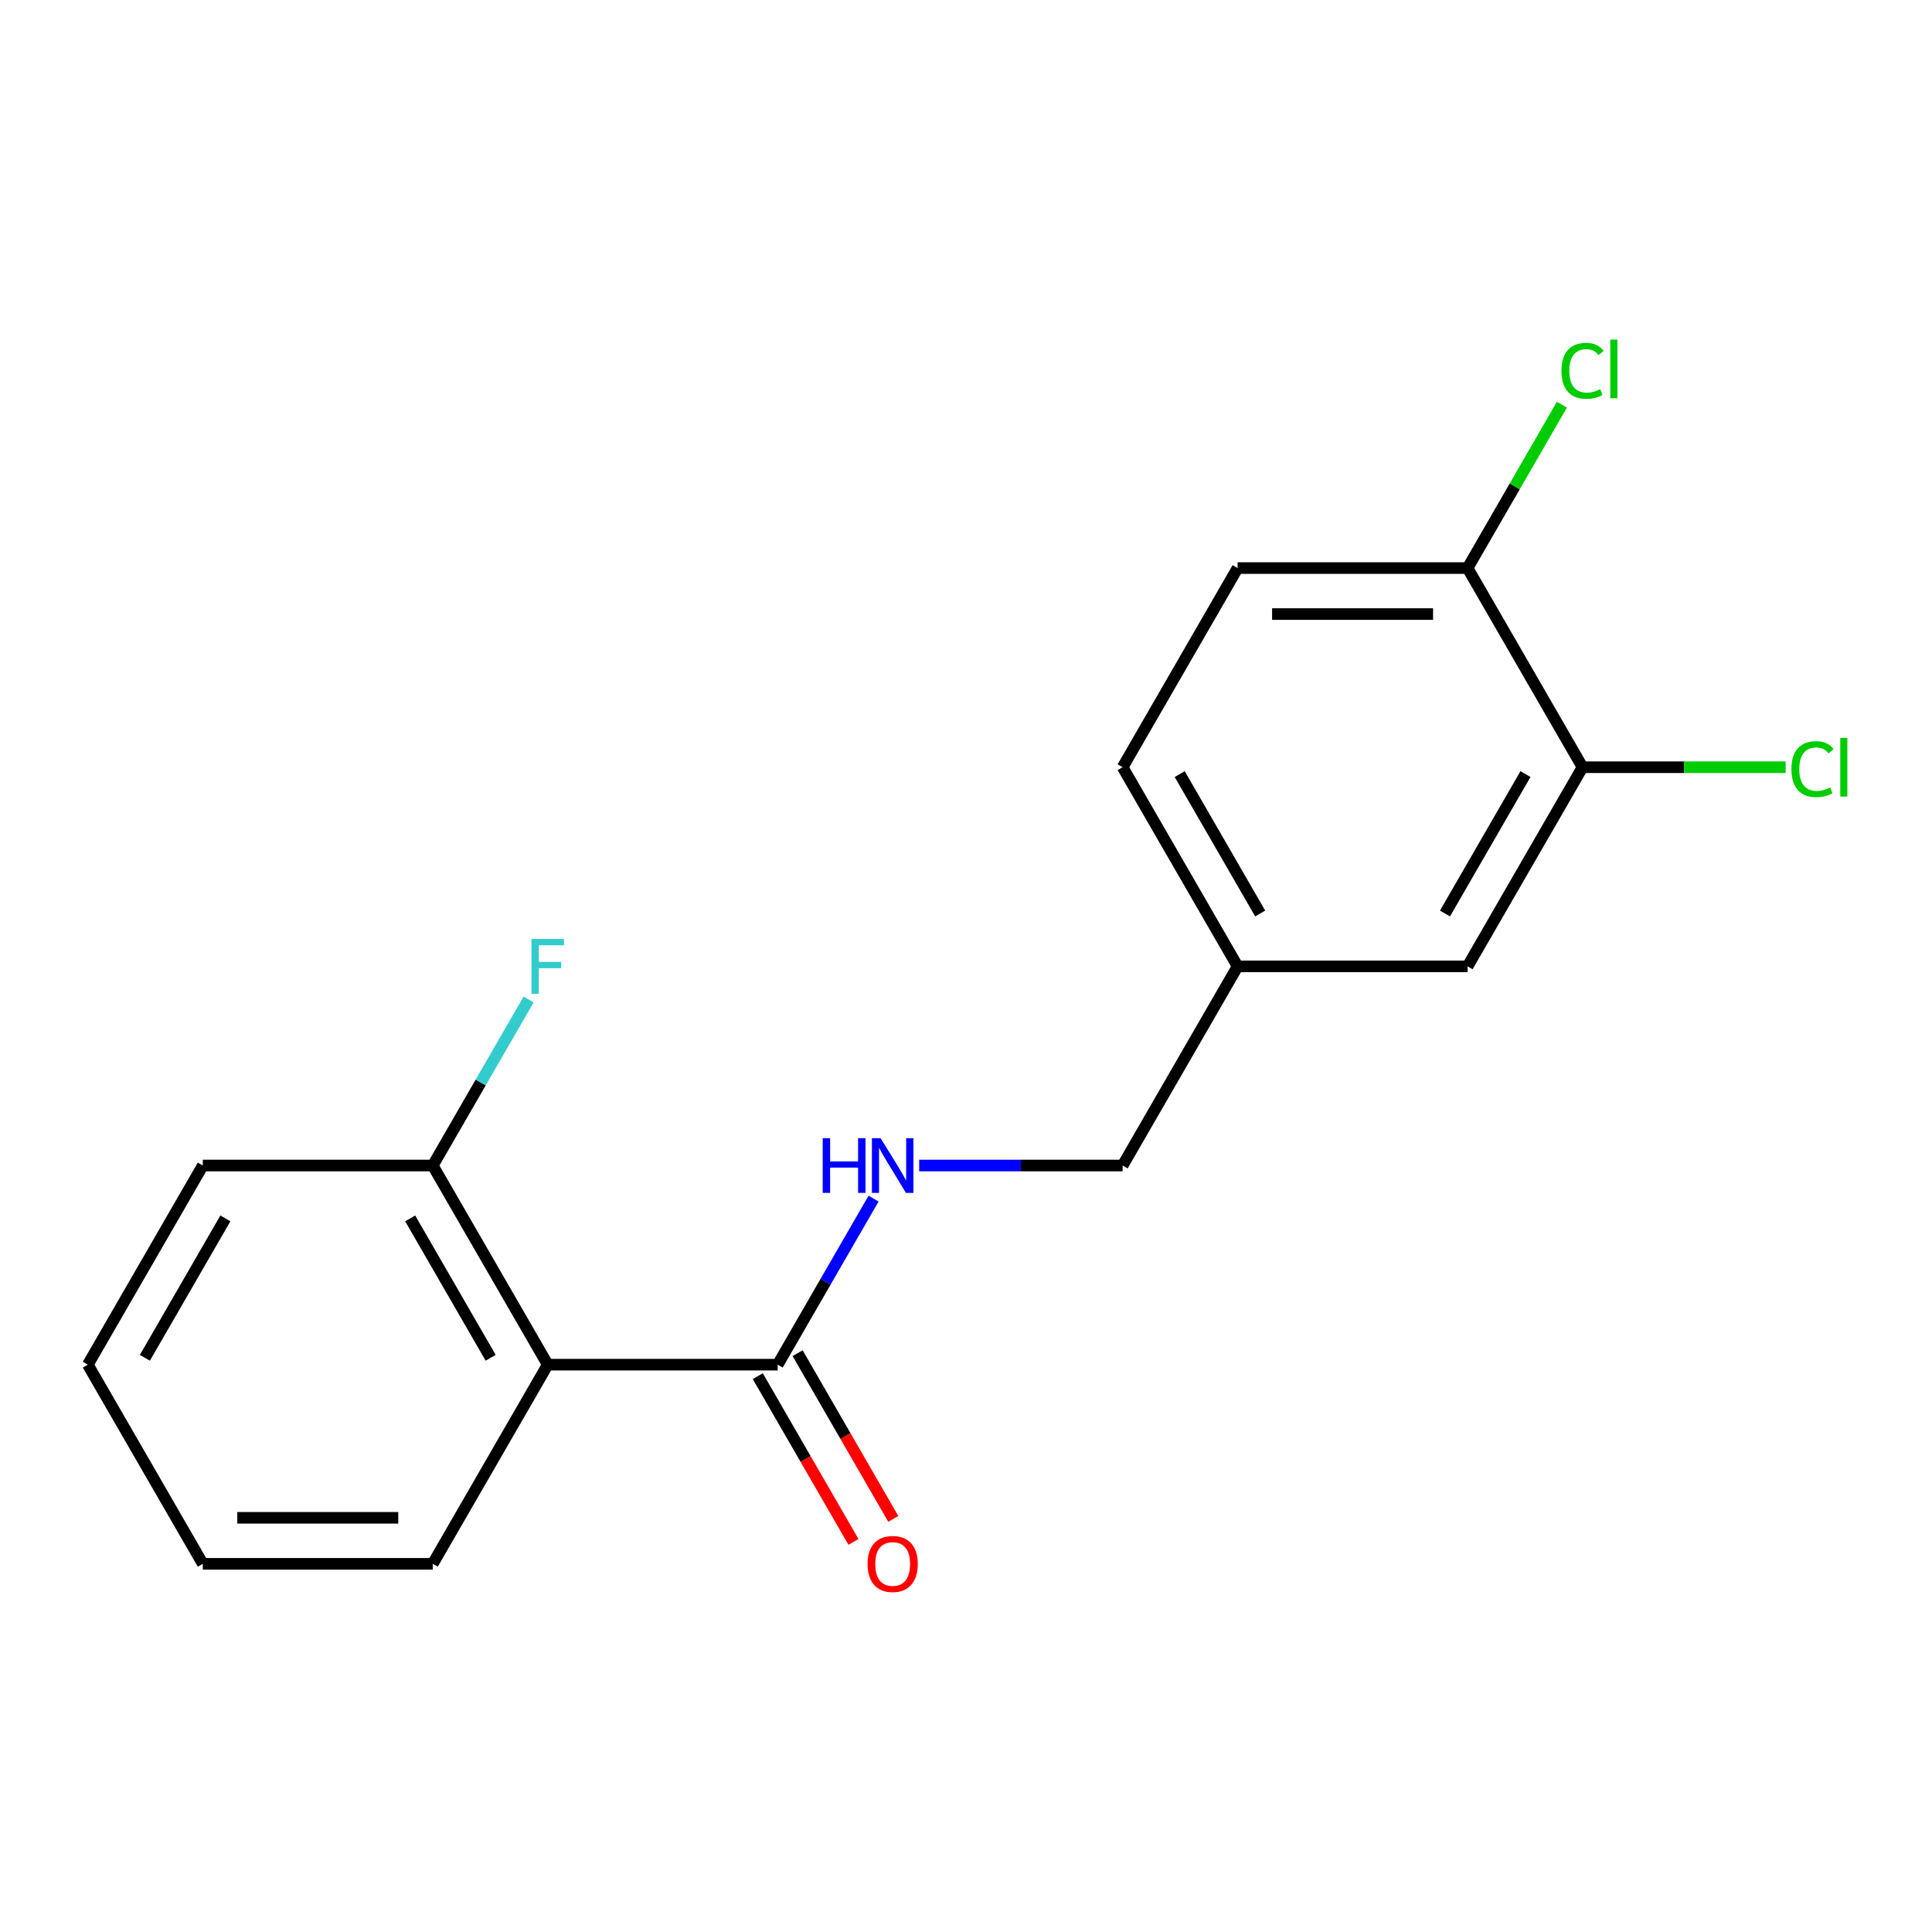 <?xml version='1.0' encoding='iso-8859-1'?>
<svg version='1.1' baseProfile='full'
              xmlns='http://www.w3.org/2000/svg'
                      xmlns:rdkit='http://www.rdkit.org/xml'
                      xmlns:xlink='http://www.w3.org/1999/xlink'
                  xml:space='preserve'
width='1000px' height='1000px' viewBox='0 0 1000 1000'>
<!-- END OF HEADER -->
<rect style='opacity:1.0;fill:#FFFFFF;stroke:none' width='1000' height='1000' x='0' y='0'> </rect>
<path class='bond-0' d='M 283.507,706.35 L 402.533,706.35' style='fill:none;fill-rule:evenodd;stroke:#000000;stroke-width:6px;stroke-linecap:butt;stroke-linejoin:miter;stroke-opacity:1' />
<path class='bond-3' d='M 283.507,706.35 L 223.994,603.271' style='fill:none;fill-rule:evenodd;stroke:#000000;stroke-width:6px;stroke-linecap:butt;stroke-linejoin:miter;stroke-opacity:1' />
<path class='bond-3' d='M 253.964,702.791 L 212.305,630.635' style='fill:none;fill-rule:evenodd;stroke:#000000;stroke-width:6px;stroke-linecap:butt;stroke-linejoin:miter;stroke-opacity:1' />
<path class='bond-14' d='M 283.507,706.35 L 223.994,809.43' style='fill:none;fill-rule:evenodd;stroke:#000000;stroke-width:6px;stroke-linecap:butt;stroke-linejoin:miter;stroke-opacity:1' />
<path class='bond-1' d='M 402.533,706.35 L 427.343,663.378' style='fill:none;fill-rule:evenodd;stroke:#000000;stroke-width:6px;stroke-linecap:butt;stroke-linejoin:miter;stroke-opacity:1' />
<path class='bond-1' d='M 427.343,663.378 L 452.153,620.406' style='fill:none;fill-rule:evenodd;stroke:#0000FF;stroke-width:6px;stroke-linecap:butt;stroke-linejoin:miter;stroke-opacity:1' />
<path class='bond-5' d='M 392.225,712.302 L 416.989,755.194' style='fill:none;fill-rule:evenodd;stroke:#000000;stroke-width:6px;stroke-linecap:butt;stroke-linejoin:miter;stroke-opacity:1' />
<path class='bond-5' d='M 416.989,755.194 L 441.752,798.086' style='fill:none;fill-rule:evenodd;stroke:#FF0000;stroke-width:6px;stroke-linecap:butt;stroke-linejoin:miter;stroke-opacity:1' />
<path class='bond-5' d='M 412.841,700.399 L 437.605,743.291' style='fill:none;fill-rule:evenodd;stroke:#000000;stroke-width:6px;stroke-linecap:butt;stroke-linejoin:miter;stroke-opacity:1' />
<path class='bond-5' d='M 437.605,743.291 L 462.368,786.183' style='fill:none;fill-rule:evenodd;stroke:#FF0000;stroke-width:6px;stroke-linecap:butt;stroke-linejoin:miter;stroke-opacity:1' />
<path class='bond-9' d='M 475.762,603.271 L 528.417,603.271' style='fill:none;fill-rule:evenodd;stroke:#0000FF;stroke-width:6px;stroke-linecap:butt;stroke-linejoin:miter;stroke-opacity:1' />
<path class='bond-9' d='M 528.417,603.271 L 581.072,603.271' style='fill:none;fill-rule:evenodd;stroke:#000000;stroke-width:6px;stroke-linecap:butt;stroke-linejoin:miter;stroke-opacity:1' />
<path class='bond-2' d='M 819.125,397.111 L 759.611,500.191' style='fill:none;fill-rule:evenodd;stroke:#000000;stroke-width:6px;stroke-linecap:butt;stroke-linejoin:miter;stroke-opacity:1' />
<path class='bond-2' d='M 789.582,400.671 L 747.922,472.826' style='fill:none;fill-rule:evenodd;stroke:#000000;stroke-width:6px;stroke-linecap:butt;stroke-linejoin:miter;stroke-opacity:1' />
<path class='bond-10' d='M 819.125,397.111 L 871.69,397.111' style='fill:none;fill-rule:evenodd;stroke:#000000;stroke-width:6px;stroke-linecap:butt;stroke-linejoin:miter;stroke-opacity:1' />
<path class='bond-10' d='M 871.69,397.111 L 924.255,397.111' style='fill:none;fill-rule:evenodd;stroke:#00CC00;stroke-width:6px;stroke-linecap:butt;stroke-linejoin:miter;stroke-opacity:1' />
<path class='bond-19' d='M 819.125,397.111 L 759.611,294.032' style='fill:none;fill-rule:evenodd;stroke:#000000;stroke-width:6px;stroke-linecap:butt;stroke-linejoin:miter;stroke-opacity:1' />
<path class='bond-11' d='M 223.994,603.271 L 248.804,560.299' style='fill:none;fill-rule:evenodd;stroke:#000000;stroke-width:6px;stroke-linecap:butt;stroke-linejoin:miter;stroke-opacity:1' />
<path class='bond-11' d='M 248.804,560.299 L 273.614,517.327' style='fill:none;fill-rule:evenodd;stroke:#33CCCC;stroke-width:6px;stroke-linecap:butt;stroke-linejoin:miter;stroke-opacity:1' />
<path class='bond-15' d='M 223.994,603.271 L 104.968,603.271' style='fill:none;fill-rule:evenodd;stroke:#000000;stroke-width:6px;stroke-linecap:butt;stroke-linejoin:miter;stroke-opacity:1' />
<path class='bond-4' d='M 759.611,294.032 L 640.585,294.032' style='fill:none;fill-rule:evenodd;stroke:#000000;stroke-width:6px;stroke-linecap:butt;stroke-linejoin:miter;stroke-opacity:1' />
<path class='bond-4' d='M 741.758,317.837 L 658.439,317.837' style='fill:none;fill-rule:evenodd;stroke:#000000;stroke-width:6px;stroke-linecap:butt;stroke-linejoin:miter;stroke-opacity:1' />
<path class='bond-12' d='M 759.611,294.032 L 784.023,251.749' style='fill:none;fill-rule:evenodd;stroke:#000000;stroke-width:6px;stroke-linecap:butt;stroke-linejoin:miter;stroke-opacity:1' />
<path class='bond-12' d='M 784.023,251.749 L 808.435,209.467' style='fill:none;fill-rule:evenodd;stroke:#00CC00;stroke-width:6px;stroke-linecap:butt;stroke-linejoin:miter;stroke-opacity:1' />
<path class='bond-6' d='M 759.611,500.191 L 640.585,500.191' style='fill:none;fill-rule:evenodd;stroke:#000000;stroke-width:6px;stroke-linecap:butt;stroke-linejoin:miter;stroke-opacity:1' />
<path class='bond-7' d='M 640.585,294.032 L 581.072,397.111' style='fill:none;fill-rule:evenodd;stroke:#000000;stroke-width:6px;stroke-linecap:butt;stroke-linejoin:miter;stroke-opacity:1' />
<path class='bond-8' d='M 640.585,500.191 L 581.072,603.271' style='fill:none;fill-rule:evenodd;stroke:#000000;stroke-width:6px;stroke-linecap:butt;stroke-linejoin:miter;stroke-opacity:1' />
<path class='bond-13' d='M 640.585,500.191 L 581.072,397.111' style='fill:none;fill-rule:evenodd;stroke:#000000;stroke-width:6px;stroke-linecap:butt;stroke-linejoin:miter;stroke-opacity:1' />
<path class='bond-13' d='M 652.274,472.826 L 610.615,400.671' style='fill:none;fill-rule:evenodd;stroke:#000000;stroke-width:6px;stroke-linecap:butt;stroke-linejoin:miter;stroke-opacity:1' />
<path class='bond-16' d='M 223.994,809.43 L 104.968,809.43' style='fill:none;fill-rule:evenodd;stroke:#000000;stroke-width:6px;stroke-linecap:butt;stroke-linejoin:miter;stroke-opacity:1' />
<path class='bond-16' d='M 206.14,785.625 L 122.822,785.625' style='fill:none;fill-rule:evenodd;stroke:#000000;stroke-width:6px;stroke-linecap:butt;stroke-linejoin:miter;stroke-opacity:1' />
<path class='bond-18' d='M 104.968,603.271 L 45.455,706.35' style='fill:none;fill-rule:evenodd;stroke:#000000;stroke-width:6px;stroke-linecap:butt;stroke-linejoin:miter;stroke-opacity:1' />
<path class='bond-18' d='M 116.657,630.635 L 74.997,702.791' style='fill:none;fill-rule:evenodd;stroke:#000000;stroke-width:6px;stroke-linecap:butt;stroke-linejoin:miter;stroke-opacity:1' />
<path class='bond-17' d='M 104.968,809.43 L 45.455,706.35' style='fill:none;fill-rule:evenodd;stroke:#000000;stroke-width:6px;stroke-linecap:butt;stroke-linejoin:miter;stroke-opacity:1' />
<path  class='atom-2' d='M 425.826 589.111
L 429.666 589.111
L 429.666 601.151
L 444.146 601.151
L 444.146 589.111
L 447.986 589.111
L 447.986 617.431
L 444.146 617.431
L 444.146 604.351
L 429.666 604.351
L 429.666 617.431
L 425.826 617.431
L 425.826 589.111
' fill='#0000FF'/>
<path  class='atom-2' d='M 455.786 589.111
L 465.066 604.111
Q 465.986 605.591, 467.466 608.271
Q 468.946 610.951, 469.026 611.111
L 469.026 589.111
L 472.786 589.111
L 472.786 617.431
L 468.906 617.431
L 458.946 601.031
Q 457.786 599.111, 456.546 596.911
Q 455.346 594.711, 454.986 594.031
L 454.986 617.431
L 451.306 617.431
L 451.306 589.111
L 455.786 589.111
' fill='#0000FF'/>
<path  class='atom-6' d='M 449.046 809.51
Q 449.046 802.71, 452.406 798.91
Q 455.766 795.11, 462.046 795.11
Q 468.326 795.11, 471.686 798.91
Q 475.046 802.71, 475.046 809.51
Q 475.046 816.39, 471.646 820.31
Q 468.246 824.19, 462.046 824.19
Q 455.806 824.19, 452.406 820.31
Q 449.046 816.43, 449.046 809.51
M 462.046 820.99
Q 466.366 820.99, 468.686 818.11
Q 471.046 815.19, 471.046 809.51
Q 471.046 803.95, 468.686 801.15
Q 466.366 798.31, 462.046 798.31
Q 457.726 798.31, 455.366 801.11
Q 453.046 803.91, 453.046 809.51
Q 453.046 815.23, 455.366 818.11
Q 457.726 820.99, 462.046 820.99
' fill='#FF0000'/>
<path  class='atom-11' d='M 927.231 398.091
Q 927.231 391.051, 930.511 387.371
Q 933.831 383.651, 940.111 383.651
Q 945.951 383.651, 949.071 387.771
L 946.431 389.931
Q 944.151 386.931, 940.111 386.931
Q 935.831 386.931, 933.551 389.811
Q 931.311 392.651, 931.311 398.091
Q 931.311 403.691, 933.631 406.571
Q 935.991 409.451, 940.551 409.451
Q 943.671 409.451, 947.311 407.571
L 948.431 410.571
Q 946.951 411.531, 944.711 412.091
Q 942.471 412.651, 939.991 412.651
Q 933.831 412.651, 930.511 408.891
Q 927.231 405.131, 927.231 398.091
' fill='#00CC00'/>
<path  class='atom-11' d='M 952.511 381.931
L 956.191 381.931
L 956.191 412.291
L 952.511 412.291
L 952.511 381.931
' fill='#00CC00'/>
<path  class='atom-12' d='M 275.087 486.031
L 291.927 486.031
L 291.927 489.271
L 278.887 489.271
L 278.887 497.871
L 290.487 497.871
L 290.487 501.151
L 278.887 501.151
L 278.887 514.351
L 275.087 514.351
L 275.087 486.031
' fill='#33CCCC'/>
<path  class='atom-13' d='M 808.205 191.932
Q 808.205 184.892, 811.485 181.212
Q 814.805 177.492, 821.085 177.492
Q 826.925 177.492, 830.045 181.612
L 827.405 183.772
Q 825.125 180.772, 821.085 180.772
Q 816.805 180.772, 814.525 183.652
Q 812.285 186.492, 812.285 191.932
Q 812.285 197.532, 814.605 200.412
Q 816.965 203.292, 821.525 203.292
Q 824.645 203.292, 828.285 201.412
L 829.405 204.412
Q 827.925 205.372, 825.685 205.932
Q 823.445 206.492, 820.965 206.492
Q 814.805 206.492, 811.485 202.732
Q 808.205 198.972, 808.205 191.932
' fill='#00CC00'/>
<path  class='atom-13' d='M 833.485 175.772
L 837.165 175.772
L 837.165 206.132
L 833.485 206.132
L 833.485 175.772
' fill='#00CC00'/>
</svg>
